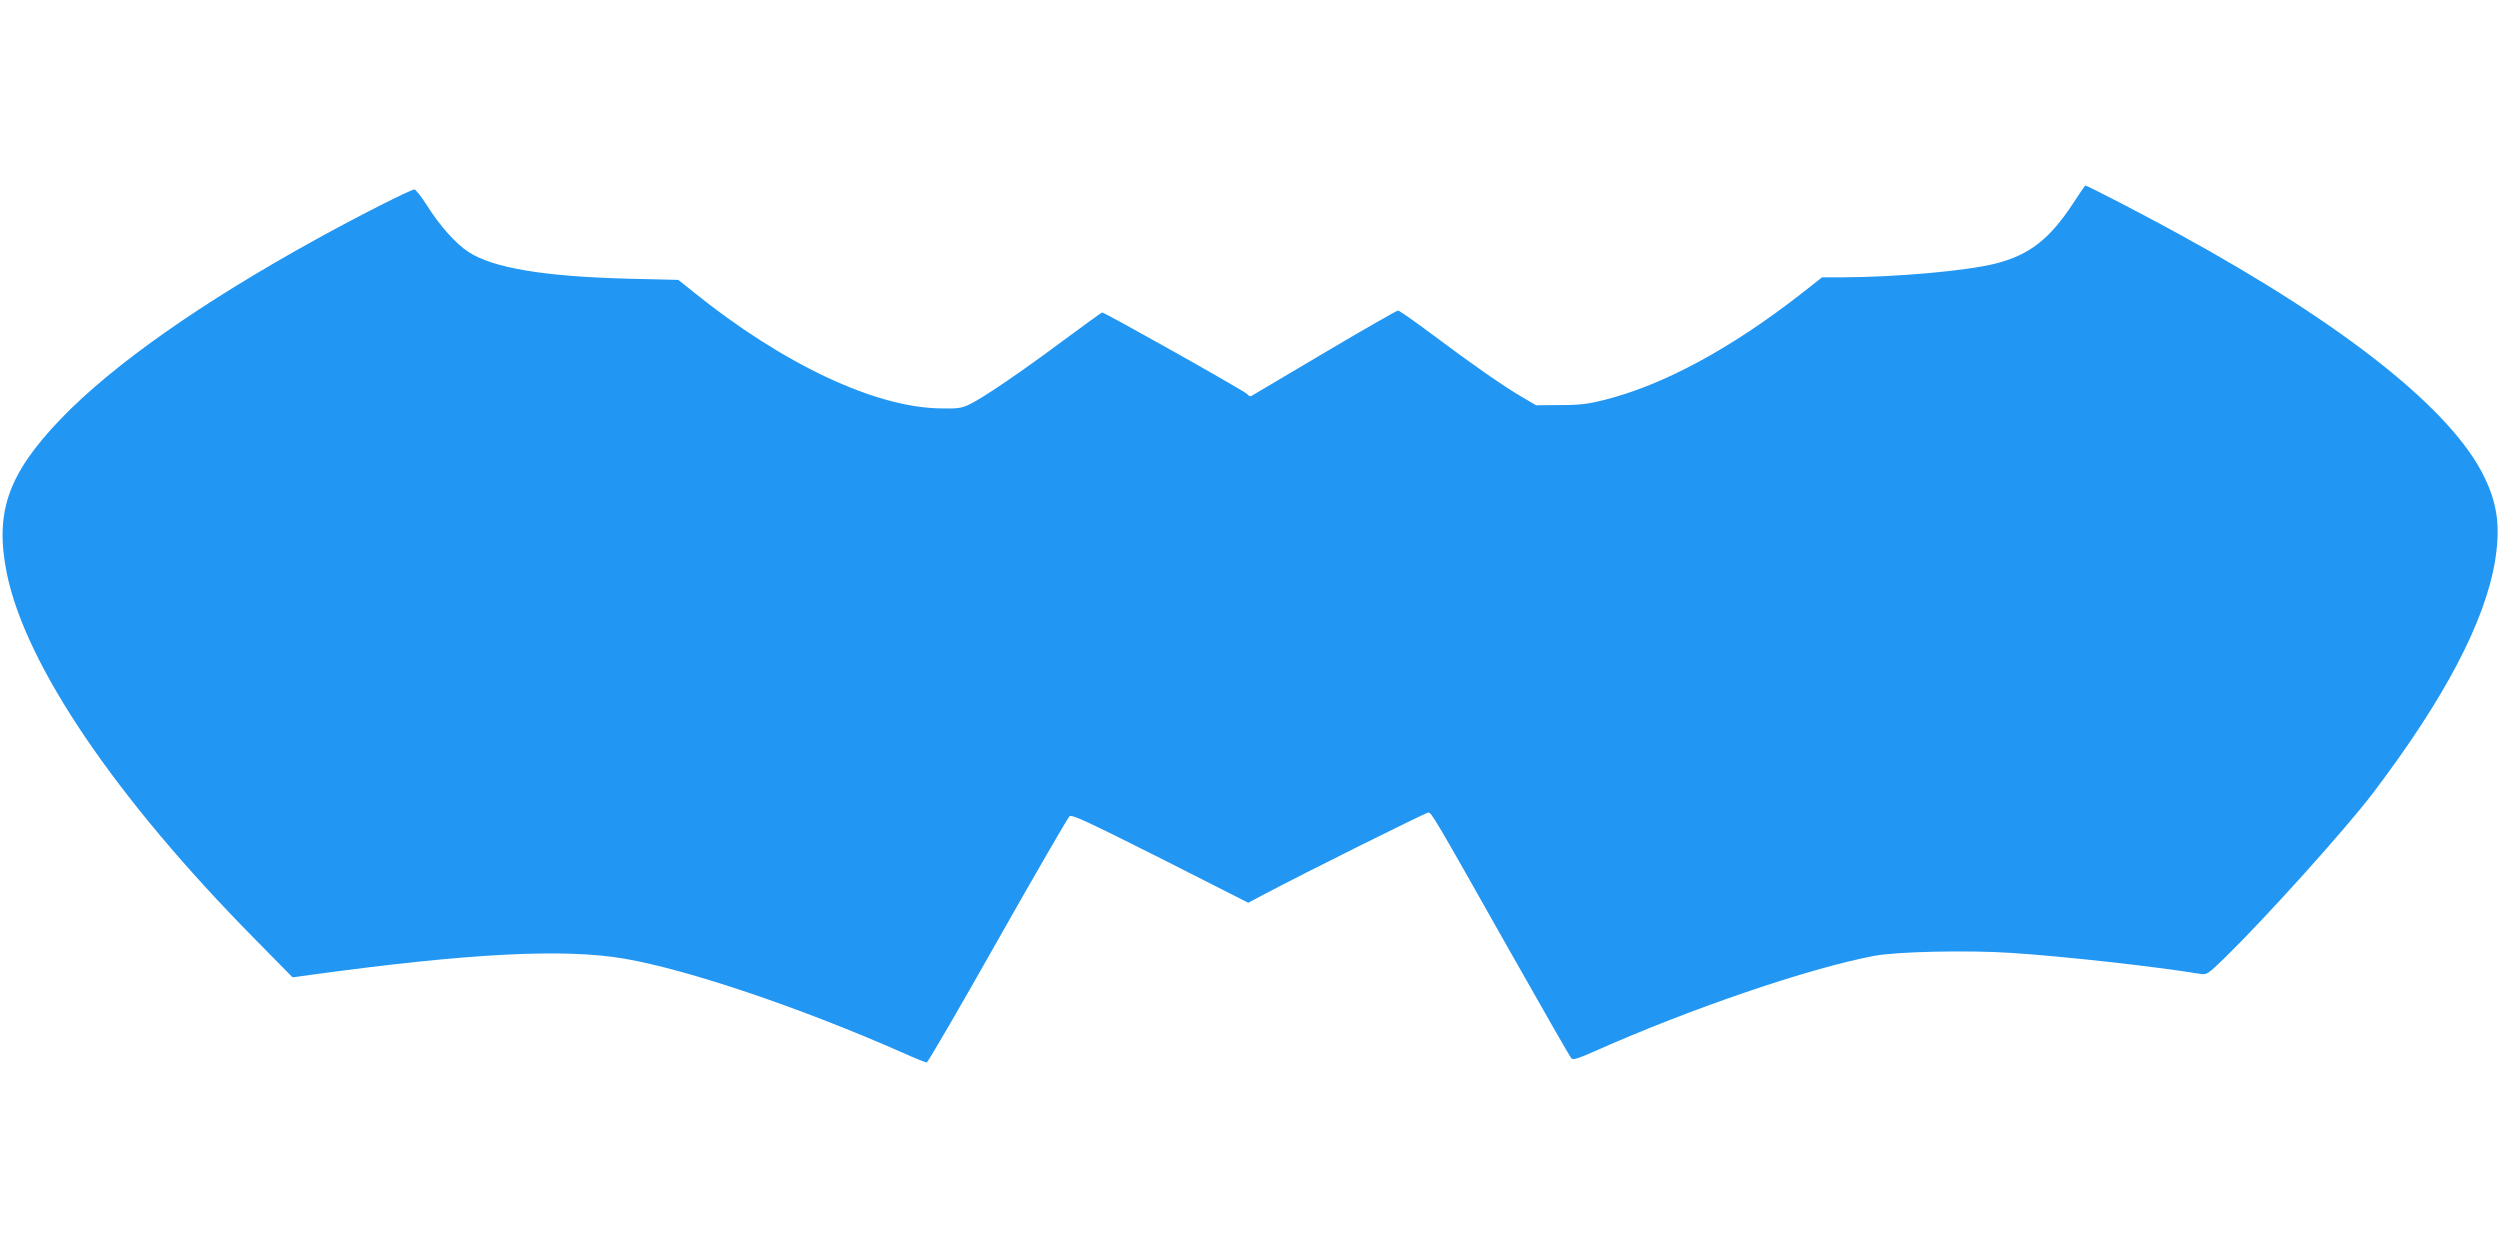 <?xml version="1.0" standalone="no"?>
<!DOCTYPE svg PUBLIC "-//W3C//DTD SVG 20010904//EN"
 "http://www.w3.org/TR/2001/REC-SVG-20010904/DTD/svg10.dtd">
<svg version="1.0" xmlns="http://www.w3.org/2000/svg"
 width="1280pt" height="640pt" viewBox="0 0 1280 640"
 preserveAspectRatio="xMidYMid meet">
<g transform="translate(0,640) scale(0.1,-0.1)"
fill="#2196f3" stroke="none">
<path d="M10613 5357 c-119 -181 -222 -262 -394 -306 -147 -38 -511 -70 -787
-71 l-103 0 -107 -84 c-359 -280 -702 -466 -1005 -543 -82 -21 -127 -27 -227
-27 l-125 -1 -75 44 c-93 54 -256 168 -463 323 -87 65 -163 118 -169 118 -6 0
-176 -97 -377 -216 -201 -119 -370 -219 -375 -222 -5 -3 -14 2 -20 10 -10 14
-729 418 -743 418 -3 0 -91 -64 -197 -142 -217 -162 -411 -294 -481 -328 -41
-20 -62 -23 -149 -21 -335 4 -808 227 -1267 597 l-76 61 -254 6 c-434 11 -697
55 -822 138 -63 41 -147 135 -210 236 -29 45 -58 82 -65 83 -18 0 -278 -131
-501 -254 -588 -324 -1041 -642 -1308 -919 -273 -284 -341 -480 -278 -793 96
-470 556 -1149 1271 -1873 l192 -195 88 12 c815 112 1305 137 1614 83 328 -57
903 -252 1422 -481 62 -28 117 -50 123 -50 5 0 169 281 363 625 194 343 360
629 368 636 12 10 97 -30 465 -215 l450 -228 87 46 c194 103 823 416 835 416
16 0 30 -23 412 -700 170 -300 313 -551 320 -558 9 -10 32 -3 116 34 491 219
1101 427 1435 490 118 22 478 30 704 15 274 -18 739 -70 963 -107 36 -6 39 -4
133 87 209 205 616 657 754 839 367 484 574 879 625 1190 27 172 13 285 -54
425 -164 343 -711 779 -1562 1245 -178 98 -472 250 -482 250 -2 0 -31 -42 -64
-93z"/>
</g>
</svg>
